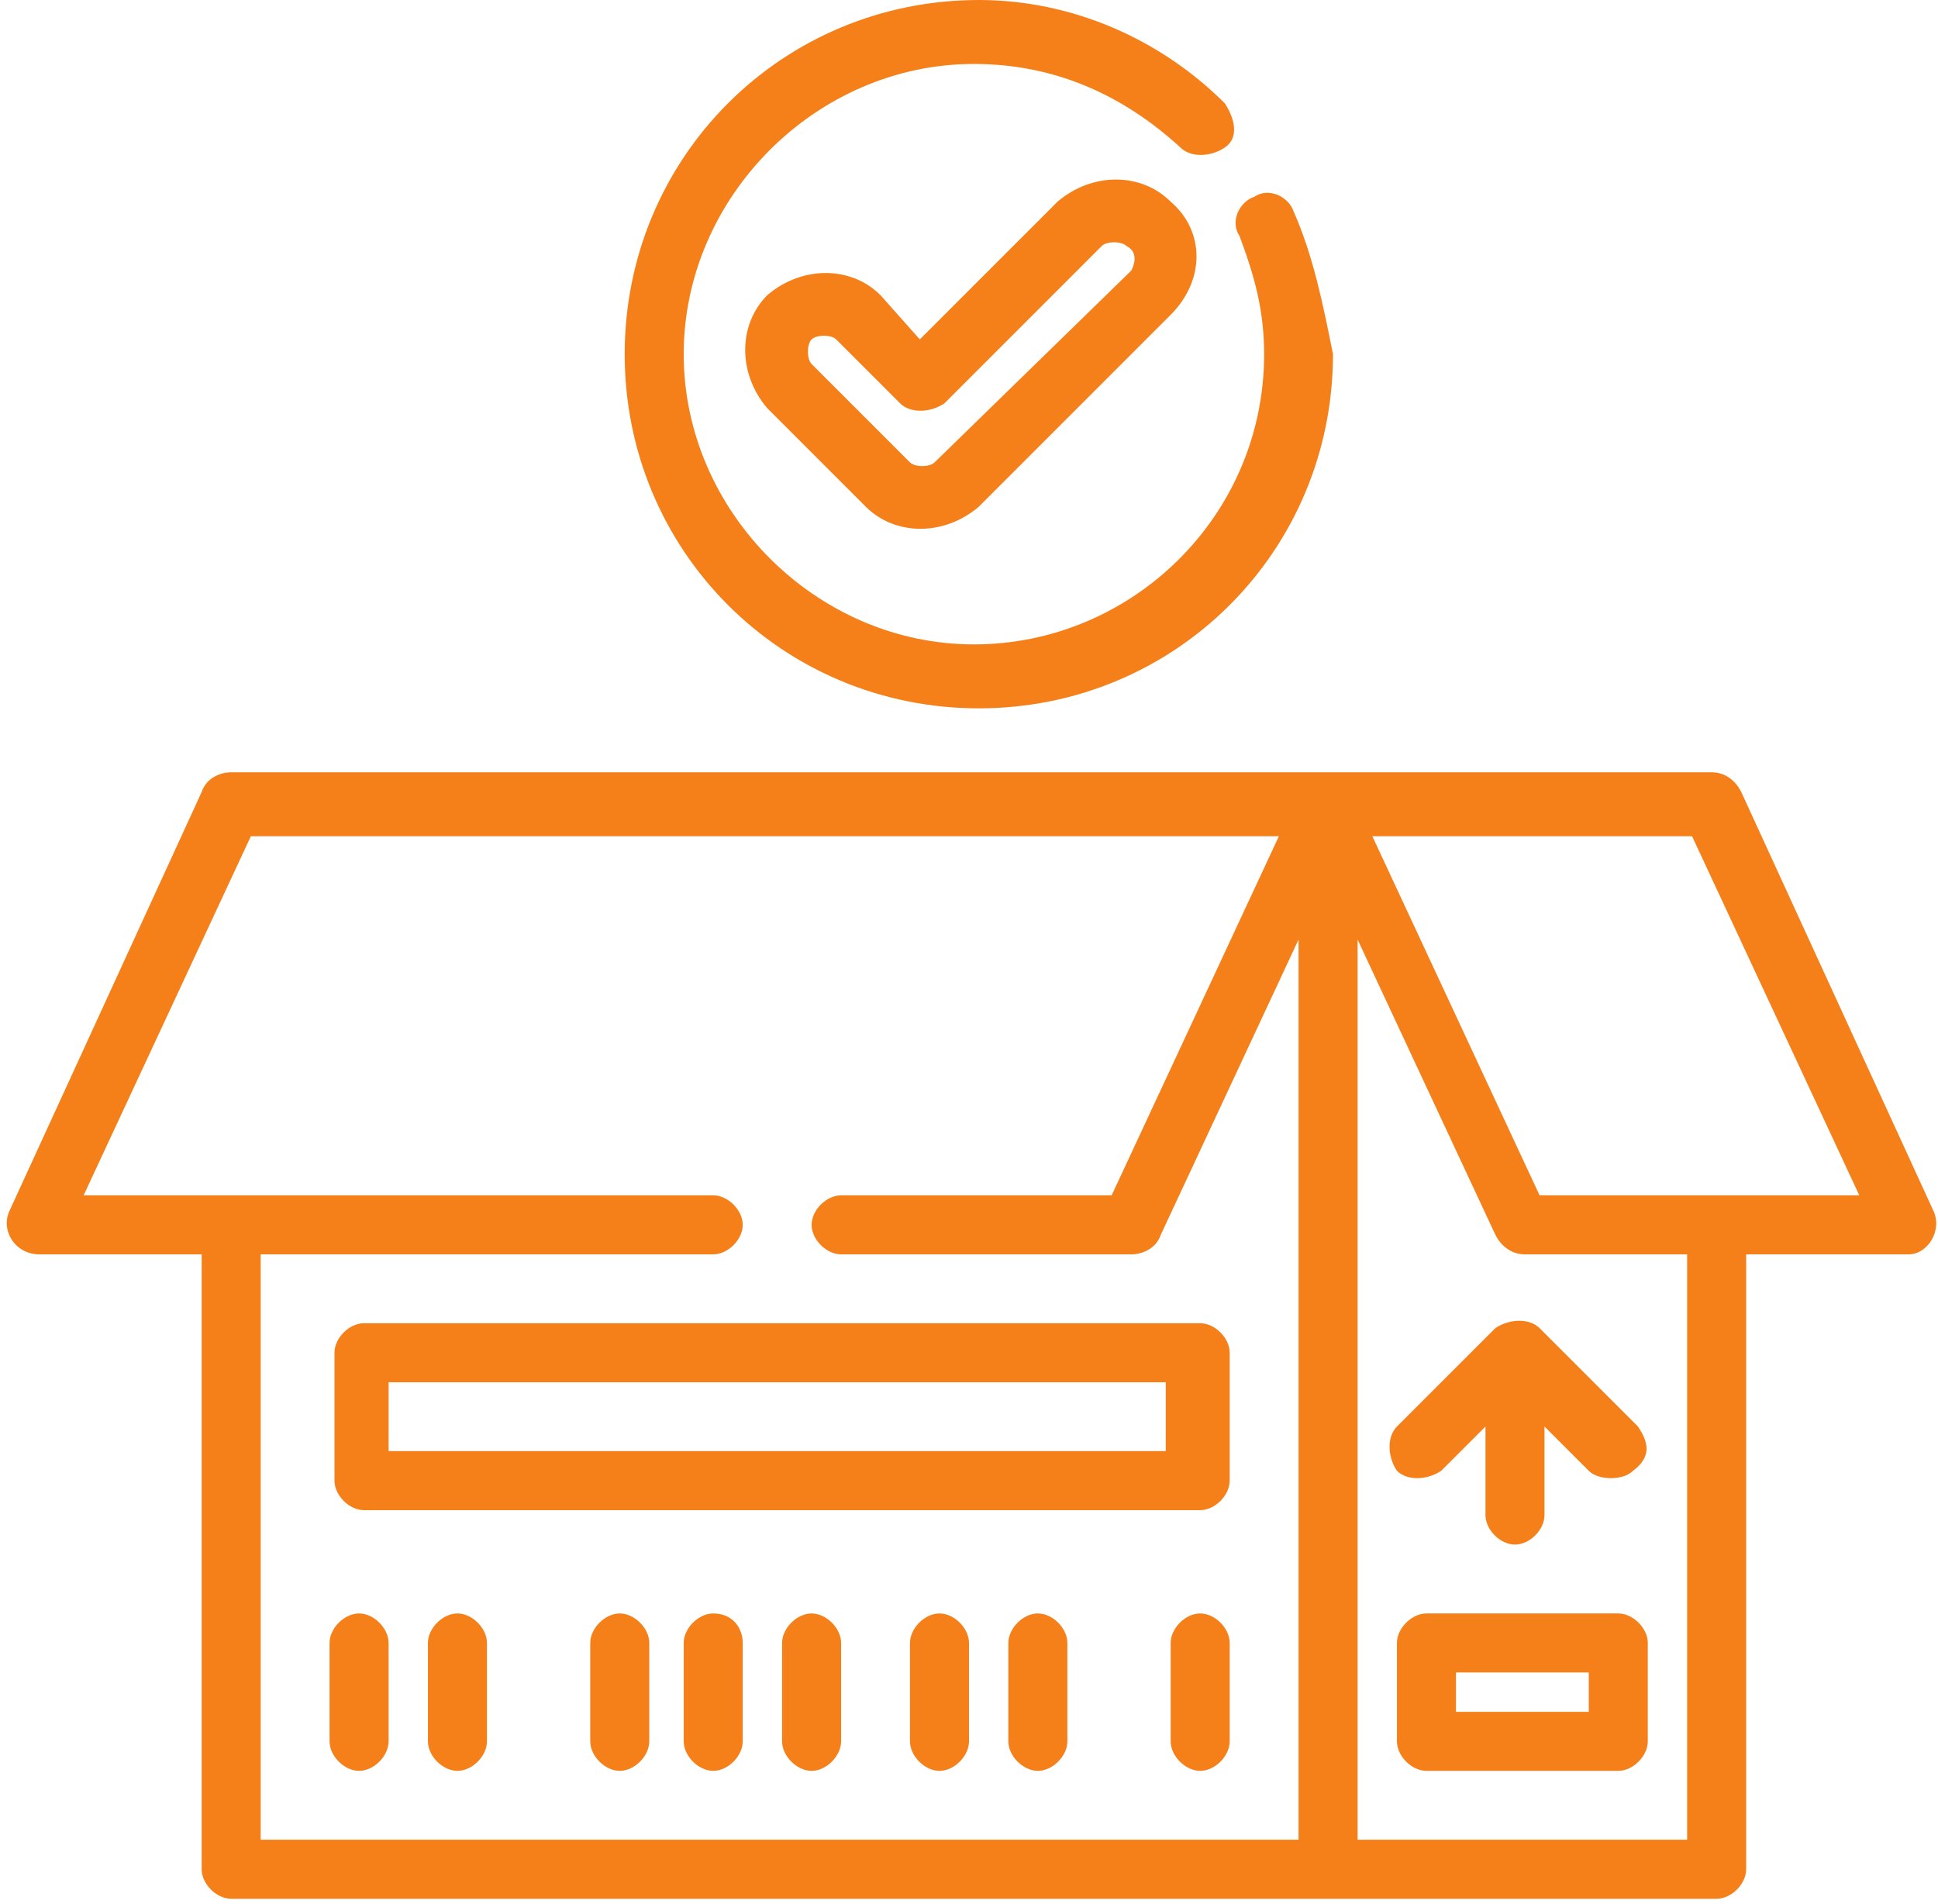 <?xml version="1.0" encoding="utf-8"?>
<!-- Generator: Adobe Illustrator 19.2.0, SVG Export Plug-In . SVG Version: 6.00 Build 0)  -->
<svg version="1.1" id="Слой_1" xmlns="http://www.w3.org/2000/svg" xmlns:xlink="http://www.w3.org/1999/xlink" x="0px" y="0px"
	 viewBox="0 0 39.4 38.7" style="enable-background:new 0 0 39.4 38.7;" xml:space="preserve">
<style type="text/css">
	.st0{fill:#F5801A;}
</style>
<g>
	<g>
		<path class="st0" d="M26.3,4.3C26.2,4,25.8,3.8,25.5,4c-0.3,0.1-0.5,0.5-0.3,0.8c0.3,0.8,0.5,1.5,0.5,2.4c0,3.3-2.7,5.9-5.9,5.9
			s-5.9-2.7-5.9-5.9s2.7-5.9,5.9-5.9c1.6,0,3,0.6,4.2,1.7c0.2,0.2,0.6,0.2,0.9,0s0.2-0.6,0-0.9c-1.3-1.3-3.1-2.1-5-2.1
			c-4,0-7.2,3.2-7.2,7.2s3.2,7.2,7.2,7.2c4,0,7.2-3.2,7.2-7.2C26.9,6.2,26.7,5.2,26.3,4.3z"/>
	</g>
</g>
<g>
	<g>
		<path class="st0" d="M23.8,4.1c-0.6-0.6-1.6-0.6-2.3,0l-2.8,2.8L17.9,6c-0.6-0.6-1.6-0.6-2.3,0c-0.6,0.6-0.6,1.6,0,2.3l2,2
			c0.6,0.6,1.6,0.6,2.3,0l3.9-3.9C24.5,5.7,24.5,4.7,23.8,4.1z M23,5.5L19,9.4c-0.1,0.1-0.4,0.1-0.5,0l-2-2c-0.1-0.1-0.1-0.4,0-0.5
			c0.1-0.1,0.4-0.1,0.5,0l1.3,1.3c0.2,0.2,0.6,0.2,0.9,0l3.2-3.2c0.1-0.1,0.4-0.1,0.5,0C23.1,5.1,23.1,5.3,23,5.5z"/>
	</g>
</g>
<g>
	<g>
		<path class="st0" d="M39.3,24.6l-3.9-8.5c-0.1-0.2-0.3-0.4-0.6-0.4H4.7c-0.2,0-0.5,0.1-0.6,0.4l-3.9,8.5C0,25,0.3,25.5,0.8,25.5
			h3.3V38c0,0.3,0.3,0.6,0.6,0.6h30.2c0.3,0,0.6-0.3,0.6-0.6V25.5h3.3C39.2,25.5,39.5,25,39.3,24.6z M26.4,37.4H5.3V25.5h9.2
			c0.3,0,0.6-0.3,0.6-0.6c0-0.3-0.3-0.6-0.6-0.6H1.7L5.1,17H26l-3.4,7.3h-5.5c-0.3,0-0.6,0.3-0.6,0.6c0,0.3,0.3,0.6,0.6,0.6H23
			c0.2,0,0.5-0.1,0.6-0.4l2.8-6V37.4z M34.2,37.4h-6.6V19.1l2.8,6c0.1,0.2,0.3,0.4,0.6,0.4h3.3V37.4z M31.3,24.3L27.9,17h6.5
			l3.4,7.3H31.3z"/>
	</g>
</g>
<g>
	<g>
		<path class="st0" d="M7.3,32.8c-0.3,0-0.6,0.3-0.6,0.6v2C6.7,35.7,7,36,7.3,36c0.3,0,0.6-0.3,0.6-0.6v-2
			C7.9,33.1,7.6,32.8,7.3,32.8z"/>
	</g>
</g>
<g>
	<g>
		<path class="st0" d="M9.3,32.8c-0.3,0-0.6,0.3-0.6,0.6v2c0,0.3,0.3,0.6,0.6,0.6c0.3,0,0.6-0.3,0.6-0.6v-2
			C9.9,33.1,9.6,32.8,9.3,32.8z"/>
	</g>
</g>
<g>
	<g>
		<path class="st0" d="M12.6,32.8c-0.3,0-0.6,0.3-0.6,0.6v2c0,0.3,0.3,0.6,0.6,0.6c0.3,0,0.6-0.3,0.6-0.6v-2
			C13.2,33.1,12.9,32.8,12.6,32.8z"/>
	</g>
</g>
<g>
	<g>
		<path class="st0" d="M14.5,32.8c-0.3,0-0.6,0.3-0.6,0.6v2c0,0.3,0.3,0.6,0.6,0.6c0.3,0,0.6-0.3,0.6-0.6v-2
			C15.1,33.1,14.9,32.8,14.5,32.8z"/>
	</g>
</g>
<g>
	<g>
		<path class="st0" d="M16.5,32.8c-0.3,0-0.6,0.3-0.6,0.6v2c0,0.3,0.3,0.6,0.6,0.6c0.3,0,0.6-0.3,0.6-0.6v-2
			C17.1,33.1,16.8,32.8,16.5,32.8z"/>
	</g>
</g>
<g>
	<g>
		<path class="st0" d="M19.1,32.8c-0.3,0-0.6,0.3-0.6,0.6v2c0,0.3,0.3,0.6,0.6,0.6c0.3,0,0.6-0.3,0.6-0.6v-2
			C19.7,33.1,19.4,32.8,19.1,32.8z"/>
	</g>
</g>
<g>
	<g>
		<path class="st0" d="M21.1,32.8c-0.3,0-0.6,0.3-0.6,0.6v2c0,0.3,0.3,0.6,0.6,0.6c0.3,0,0.6-0.3,0.6-0.6v-2
			C21.7,33.1,21.4,32.8,21.1,32.8z"/>
	</g>
</g>
<g>
	<g>
		<path class="st0" d="M24.4,32.8c-0.3,0-0.6,0.3-0.6,0.6v2c0,0.3,0.3,0.6,0.6,0.6c0.3,0,0.6-0.3,0.6-0.6v-2
			C25,33.1,24.7,32.8,24.4,32.8z"/>
	</g>
</g>
<g>
	<g>
		<path class="st0" d="M32.9,32.8h-3.9c-0.3,0-0.6,0.3-0.6,0.6v2c0,0.3,0.3,0.6,0.6,0.6h3.9c0.3,0,0.6-0.3,0.6-0.6v-2
			C33.5,33.1,33.2,32.8,32.9,32.8z M32.3,34.8h-2.7V34h2.7V34.8z"/>
	</g>
</g>
<g>
	<g>
		<path class="st0" d="M24.4,26.9h-17c-0.3,0-0.6,0.3-0.6,0.6v2.6c0,0.3,0.3,0.6,0.6,0.6h17c0.3,0,0.6-0.3,0.6-0.6v-2.6
			C25,27.2,24.7,26.9,24.4,26.9z M23.7,29.5H7.9v-1.4h15.8L23.7,29.5L23.7,29.5z"/>
	</g>
</g>
<g>
	<g>
		<path class="st0" d="M33.3,29l-2-2c-0.2-0.2-0.6-0.2-0.9,0l-2,2c-0.2,0.2-0.2,0.6,0,0.9c0.2,0.2,0.6,0.2,0.9,0l0.9-0.9v1.8
			c0,0.3,0.3,0.6,0.6,0.6s0.6-0.3,0.6-0.6V29l0.9,0.9c0.2,0.2,0.7,0.2,0.9,0C33.6,29.6,33.5,29.3,33.3,29z"/>
	</g>
</g>
</svg>

